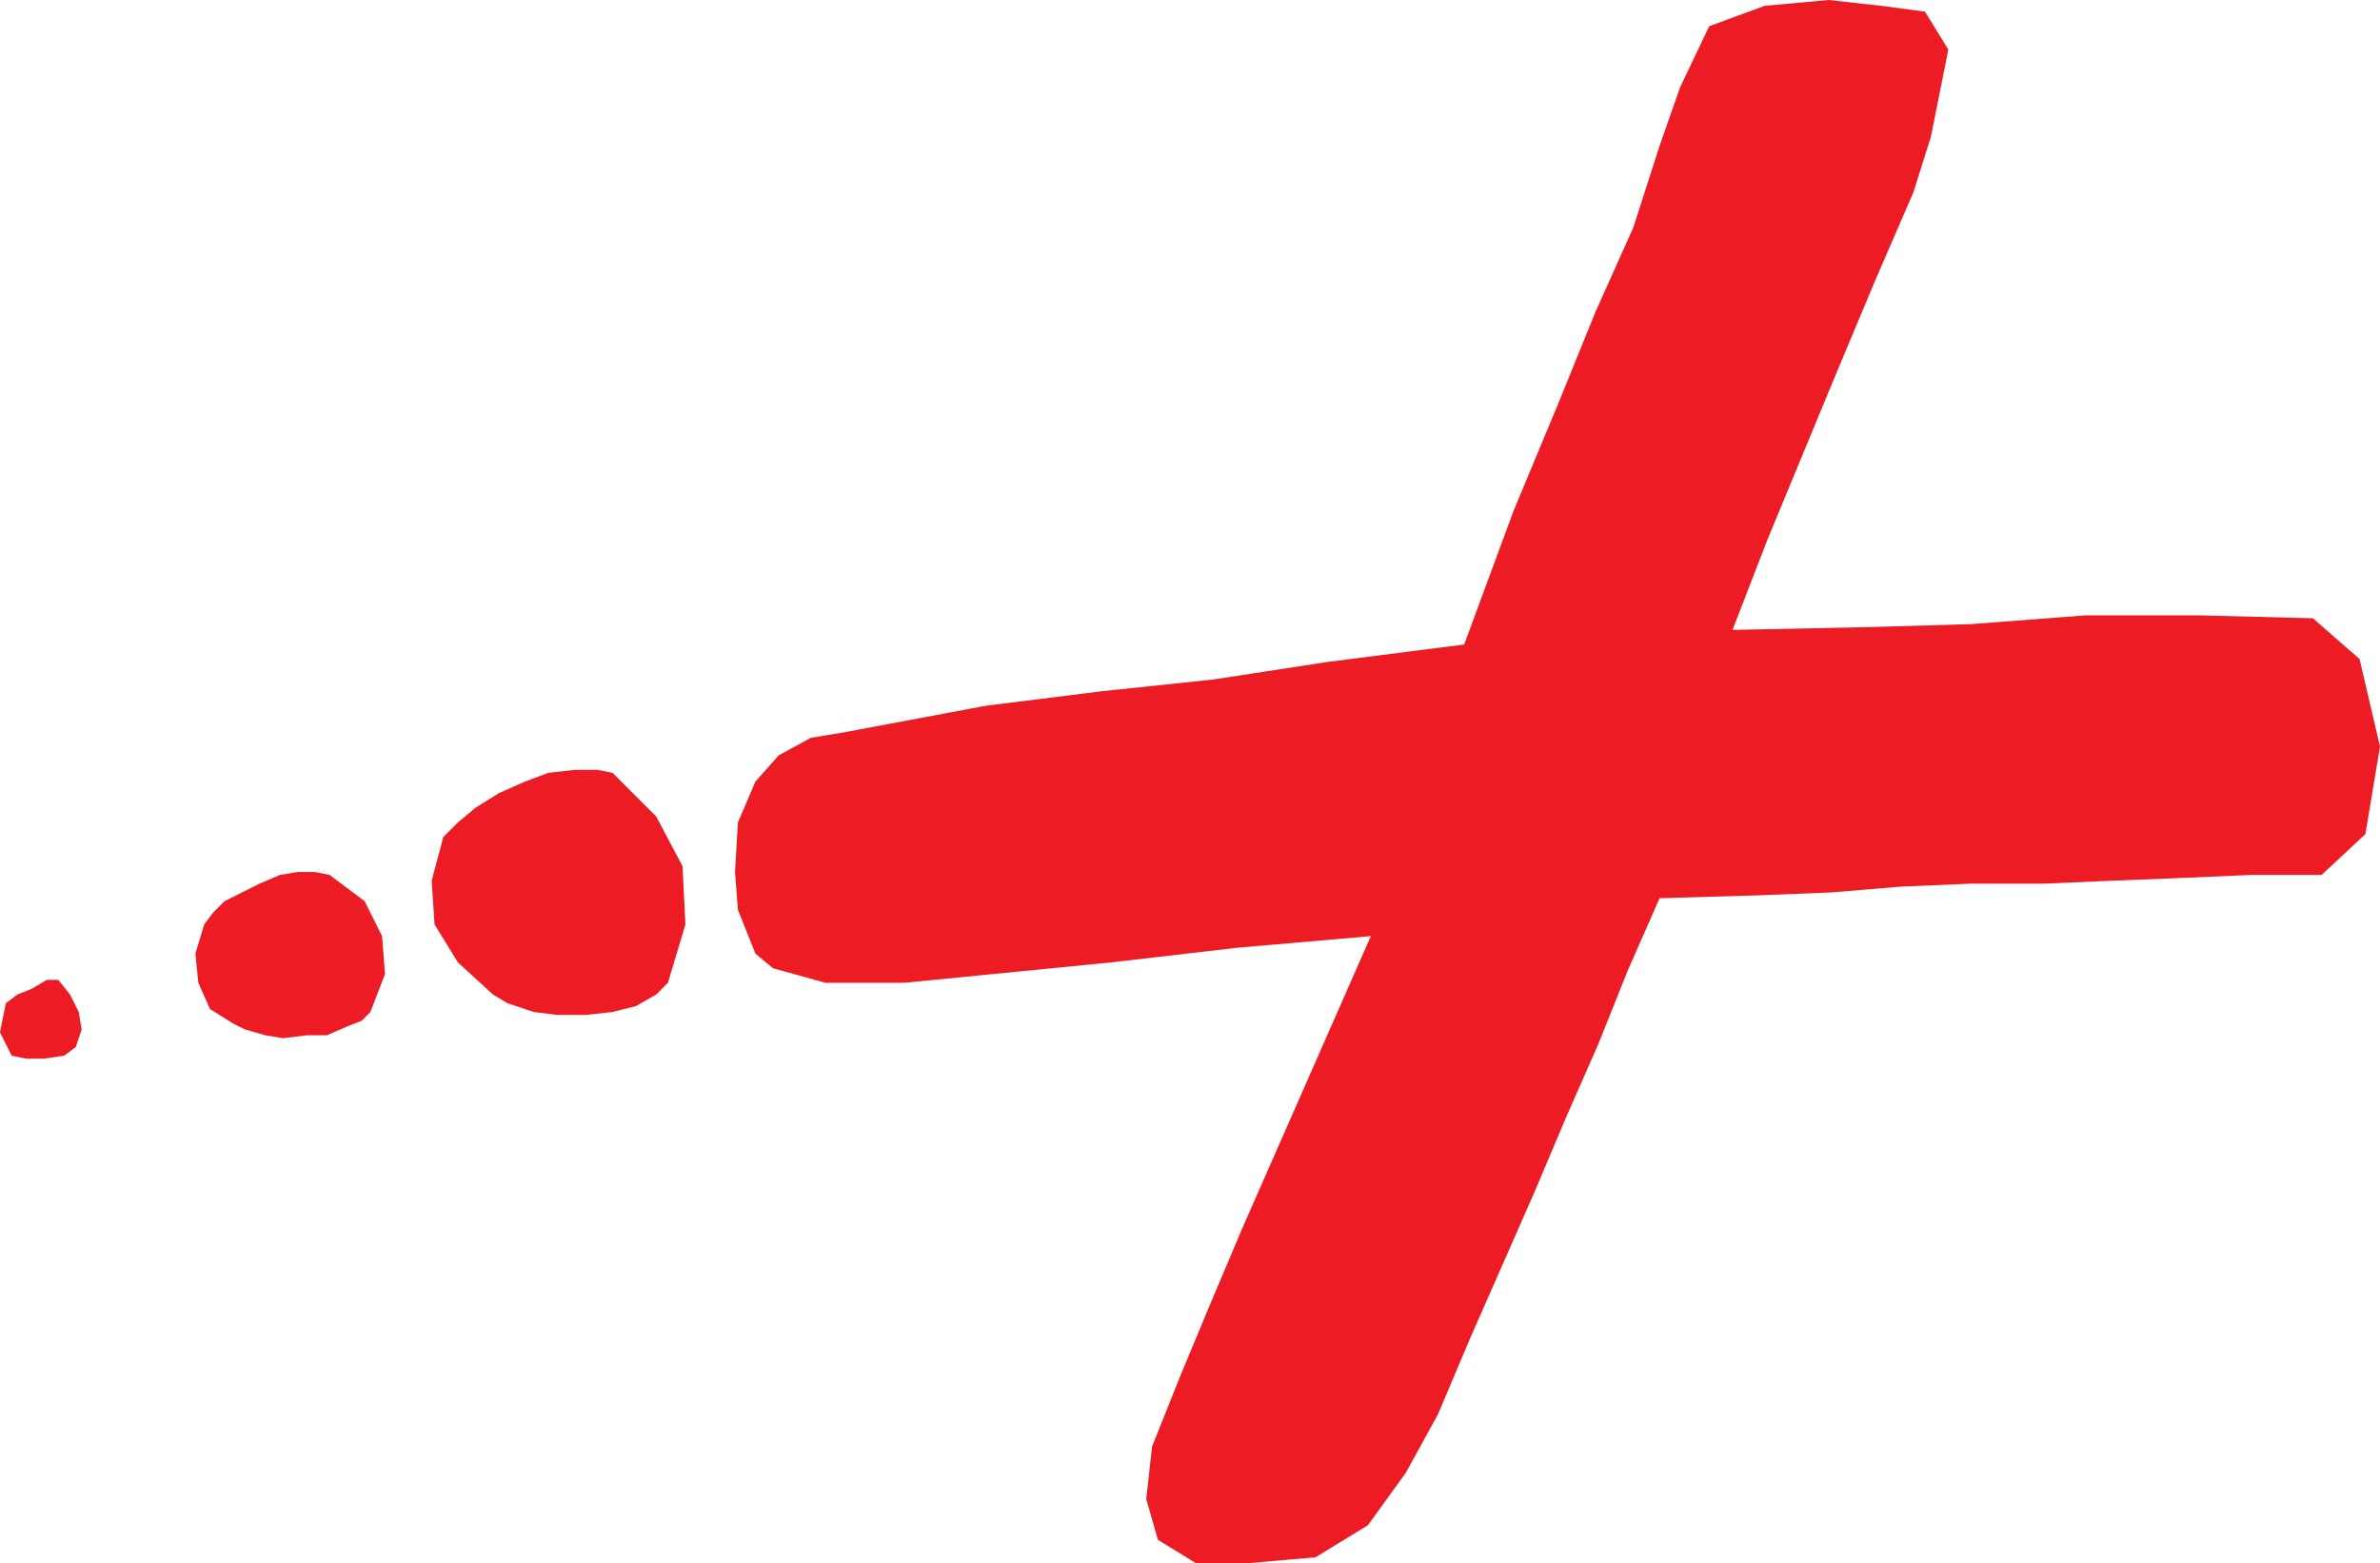 <svg xmlns="http://www.w3.org/2000/svg" width="612" height="402"><path fill="#ed1c24" fill-rule="evenodd" d="m19.5 269.25 1.5-4.5-.75-4.5-2.25-4.5-3-3.75h-3l-3.75 2.25-3.75 1.5-3 2.25-1.5 7.5 3 6 3.75.75h4.5l5.25-.75 3-2.25m75.75-9L99 250.5l-.75-9.75-4.5-9-9-6.75-3.75-.75h-4.5L72 225l-5.25 2.25-9 4.5-3 3-2.25 3-2.25 7.5.75 7.5 3 6.75 6 3.75 3 1.5 5.25 1.5 4.5.75 6-.75H84l5.25-2.25 3.75-1.5 2.25-2.25m76.5-7.5 4.5-15-.75-15-6.75-12.75-11.25-11.25-3.75-.75h-6l-6.75.75-6 2.25-6.75 3-6 3.75-4.5 3.75-3.75 3.75-3 11.25.75 11.25 6 9.75 9 8.25 3.75 2.25 6.75 2.25 6 .75h7.5l6.75-.75 6-1.5 5.25-3 3-3M496.5 35.25 492 49.5 482.25 72l-9.75 23.25-18 43.5-9 23.25 36-.75 25.5-.75 29.25-2.25h29.25l29.25.75 12 10.5L612 192l-3.75 22.5L597 225h-18l-17.25.75-18.75.75-17.25.75H507l-18 .75-18 1.5-18.75.75-25.5.75-8.25 18.75-7.5 18.75-8.25 18.75-8.25 19.5-16.5 37.5-8.25 19.5-8.25 15-9.75 13.5-13.5 8.25L321 402h-13.5l-9.75-6-3-10.5 1.5-13.5 7.5-18.75 7.5-18 8.25-19.5 33-75-34.5 3-32.25 3.75-53.25 5.25h-20.25l-13.5-3.75-4.5-3.75-4.5-11.25-.75-9.75.75-12.75 4.5-10.5 6-6.75 8.25-4.5 9-1.5 36-6.75 30-3.75 28.5-3 29.25-4.5 35.25-4.5 12.75-34.5 11.25-27 9.75-24L420 58.5l6.75-21 5.25-15 7.5-15.75 14.25-5.25 16.5-1.5 13.5 1.5L495 3l6 9.75-4.5 22.5"/></svg>
